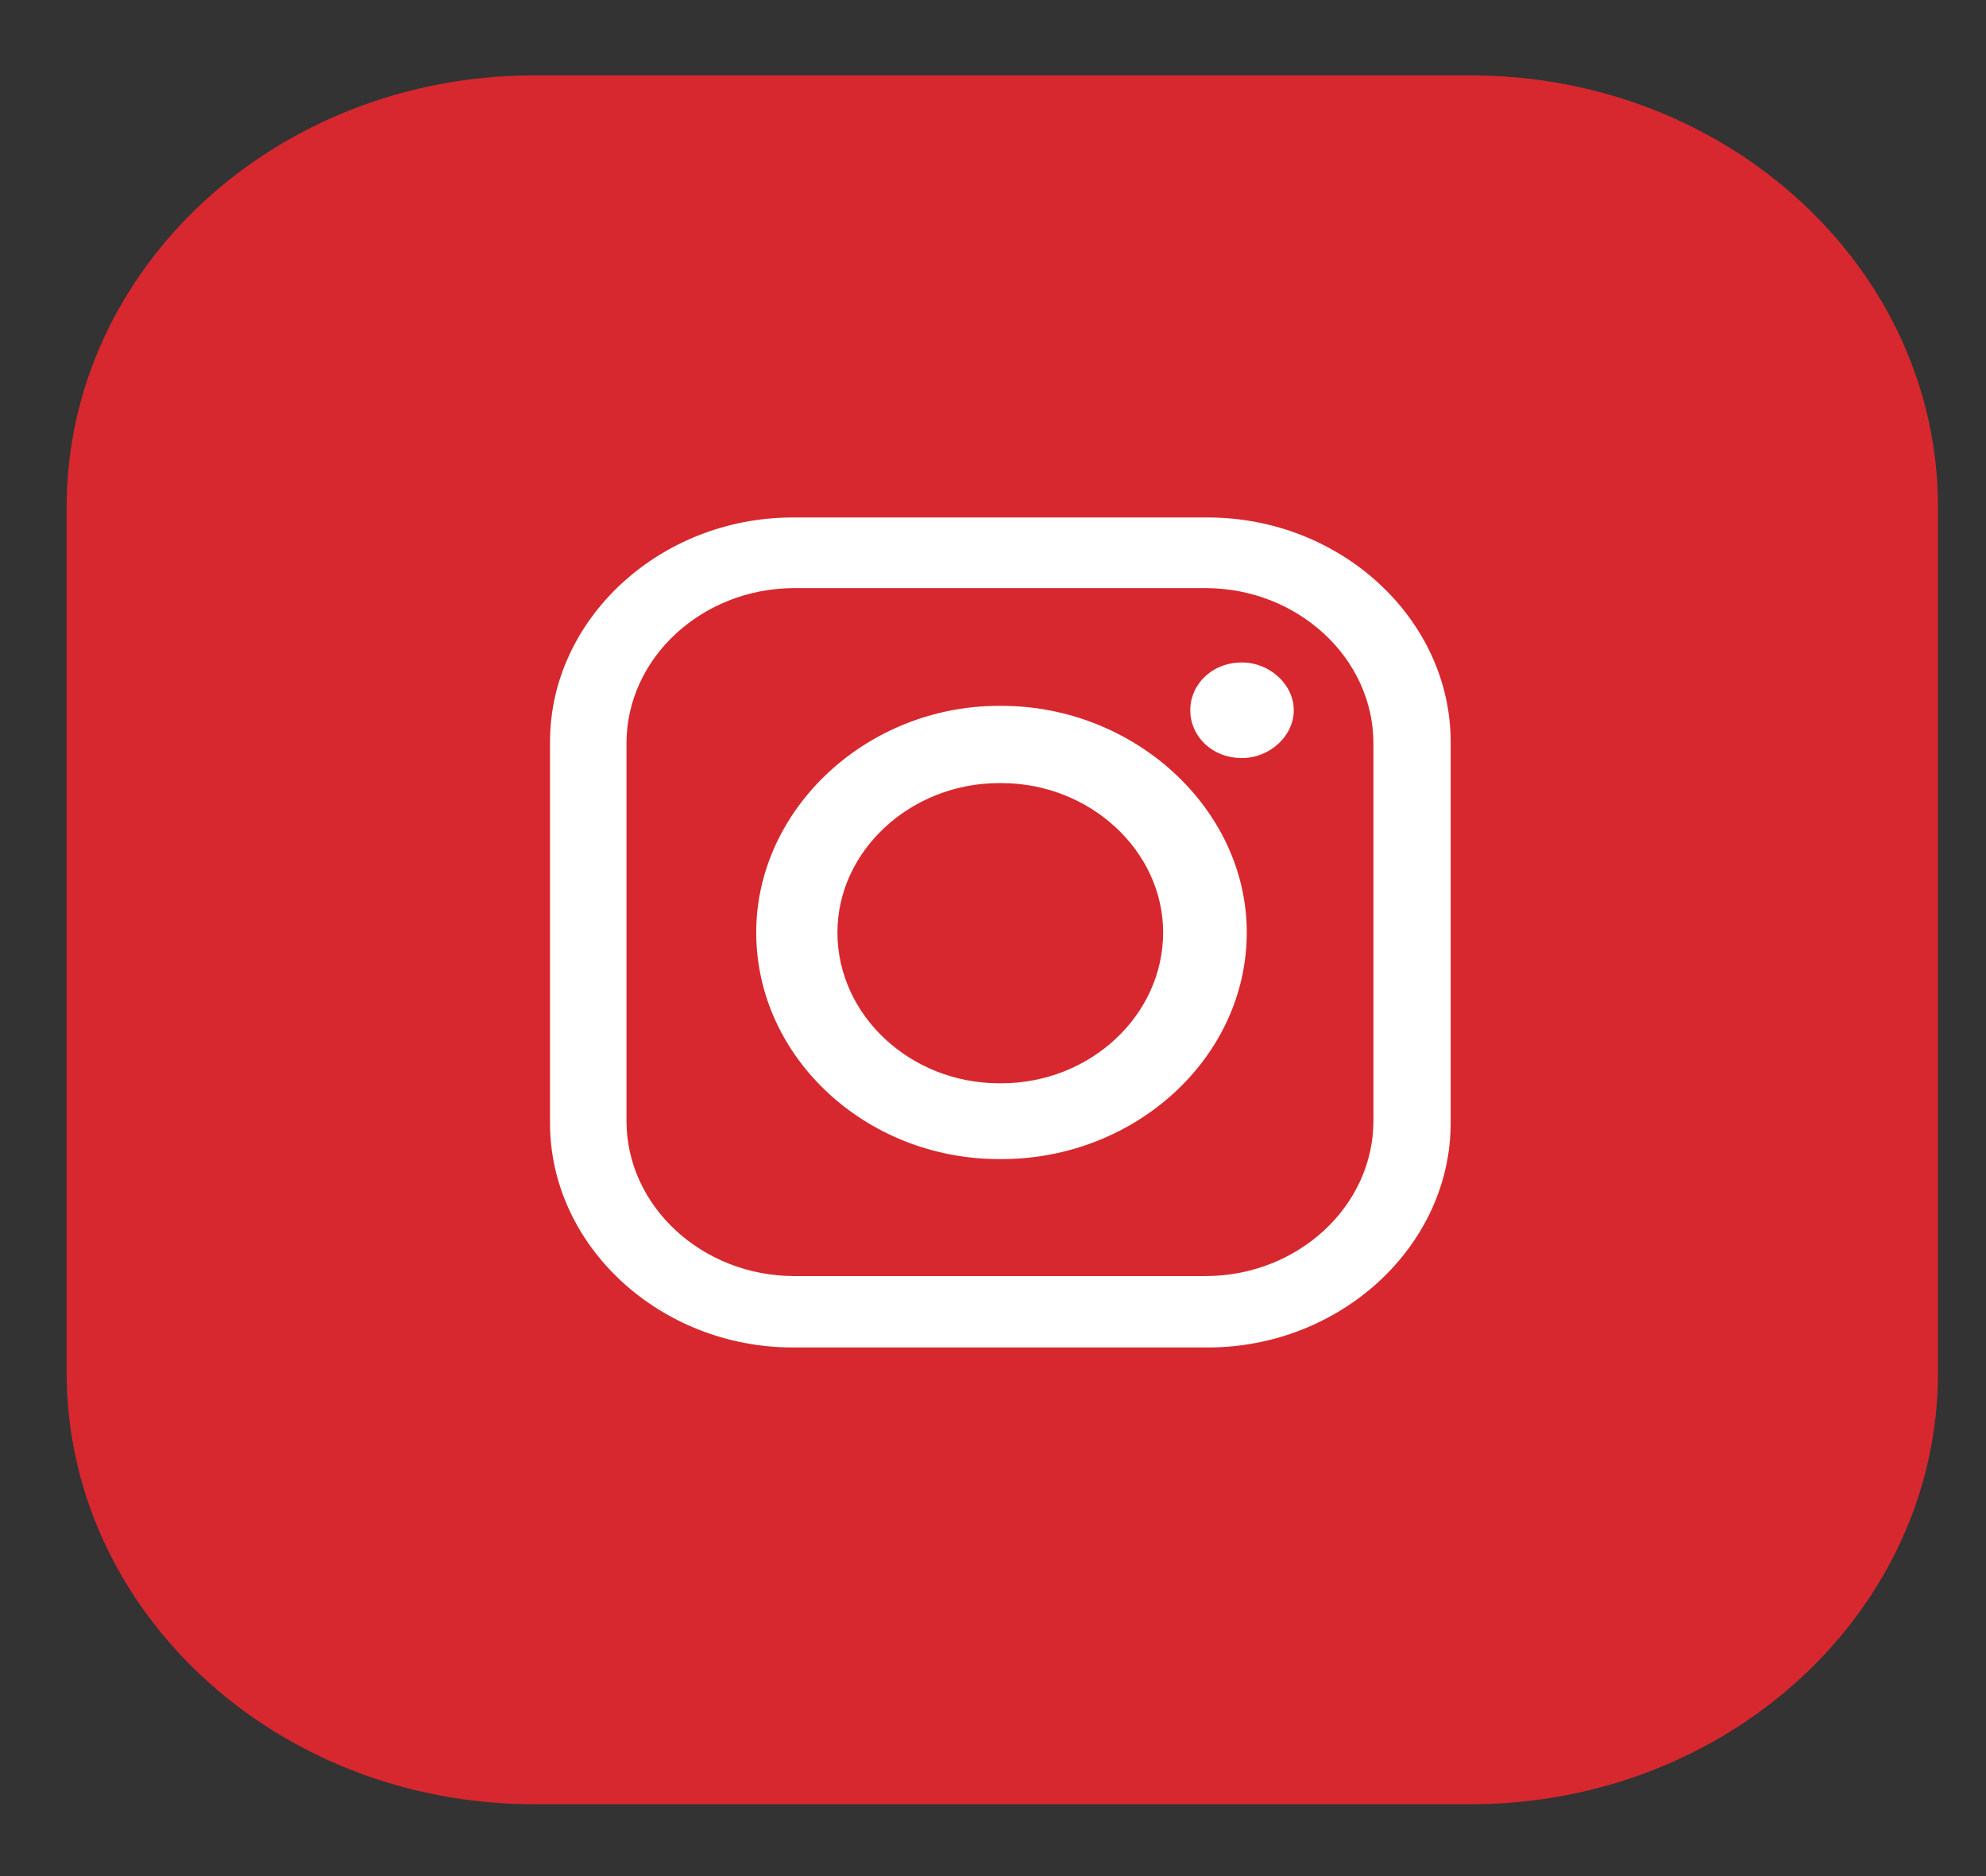 <svg width="18" height="17" viewBox="0 0 18 17" fill="none" xmlns="http://www.w3.org/2000/svg">
<rect x="0" y="0" width="18" height="17" fill="#333333" stroke="none"/>
<g clip-path="url(#clip0_4196_2816)">
<path d="M13.328 0.683H4.841C2.501 0.683 0.604 2.435 0.604 4.596V12.436C0.604 14.597 2.501 16.349 4.841 16.349H13.328C15.668 16.349 17.565 14.597 17.565 12.436V4.596C17.565 2.435 15.668 0.683 13.328 0.683Z" fill="#D7282F"/>
<path fill-rule="evenodd" clip-rule="evenodd" d="M7.186 4.689H10.946C12.152 4.689 13.148 5.609 13.148 6.723V10.176C13.148 11.29 12.152 12.21 10.946 12.21H7.186C5.981 12.21 4.985 11.29 4.985 10.176V6.723C4.985 5.609 5.981 4.689 7.186 4.689ZM11.257 6.003C11.509 6.003 11.726 6.203 11.726 6.436C11.726 6.669 11.509 6.869 11.257 6.869C10.982 6.869 10.788 6.669 10.788 6.436C10.788 6.203 10.982 6.003 11.257 6.003ZM9.055 6.396H9.077C10.282 6.396 11.3 7.329 11.3 8.449C11.3 9.583 10.29 10.503 9.077 10.503H9.055C7.85 10.503 6.854 9.583 6.854 8.449C6.854 7.336 7.85 6.396 9.055 6.396ZM9.055 7.096H9.077C9.878 7.096 10.542 7.709 10.542 8.449C10.542 9.203 9.878 9.816 9.077 9.816H9.055C8.254 9.816 7.59 9.203 7.59 8.449C7.59 7.709 8.254 7.096 9.055 7.096ZM7.201 5.329H10.925C11.762 5.329 12.448 5.963 12.448 6.736V10.156C12.448 10.93 11.762 11.563 10.925 11.563H7.201C6.363 11.563 5.678 10.93 5.678 10.156V6.736C5.678 5.963 6.363 5.329 7.201 5.329Z" fill="white"/>
</g>
<defs>
<clipPath id="clip0_4196_2816">
<rect width="17.322" height="16" fill="white" transform="translate(0.423 0.516)"/>
</clipPath>
</defs>
</svg>
